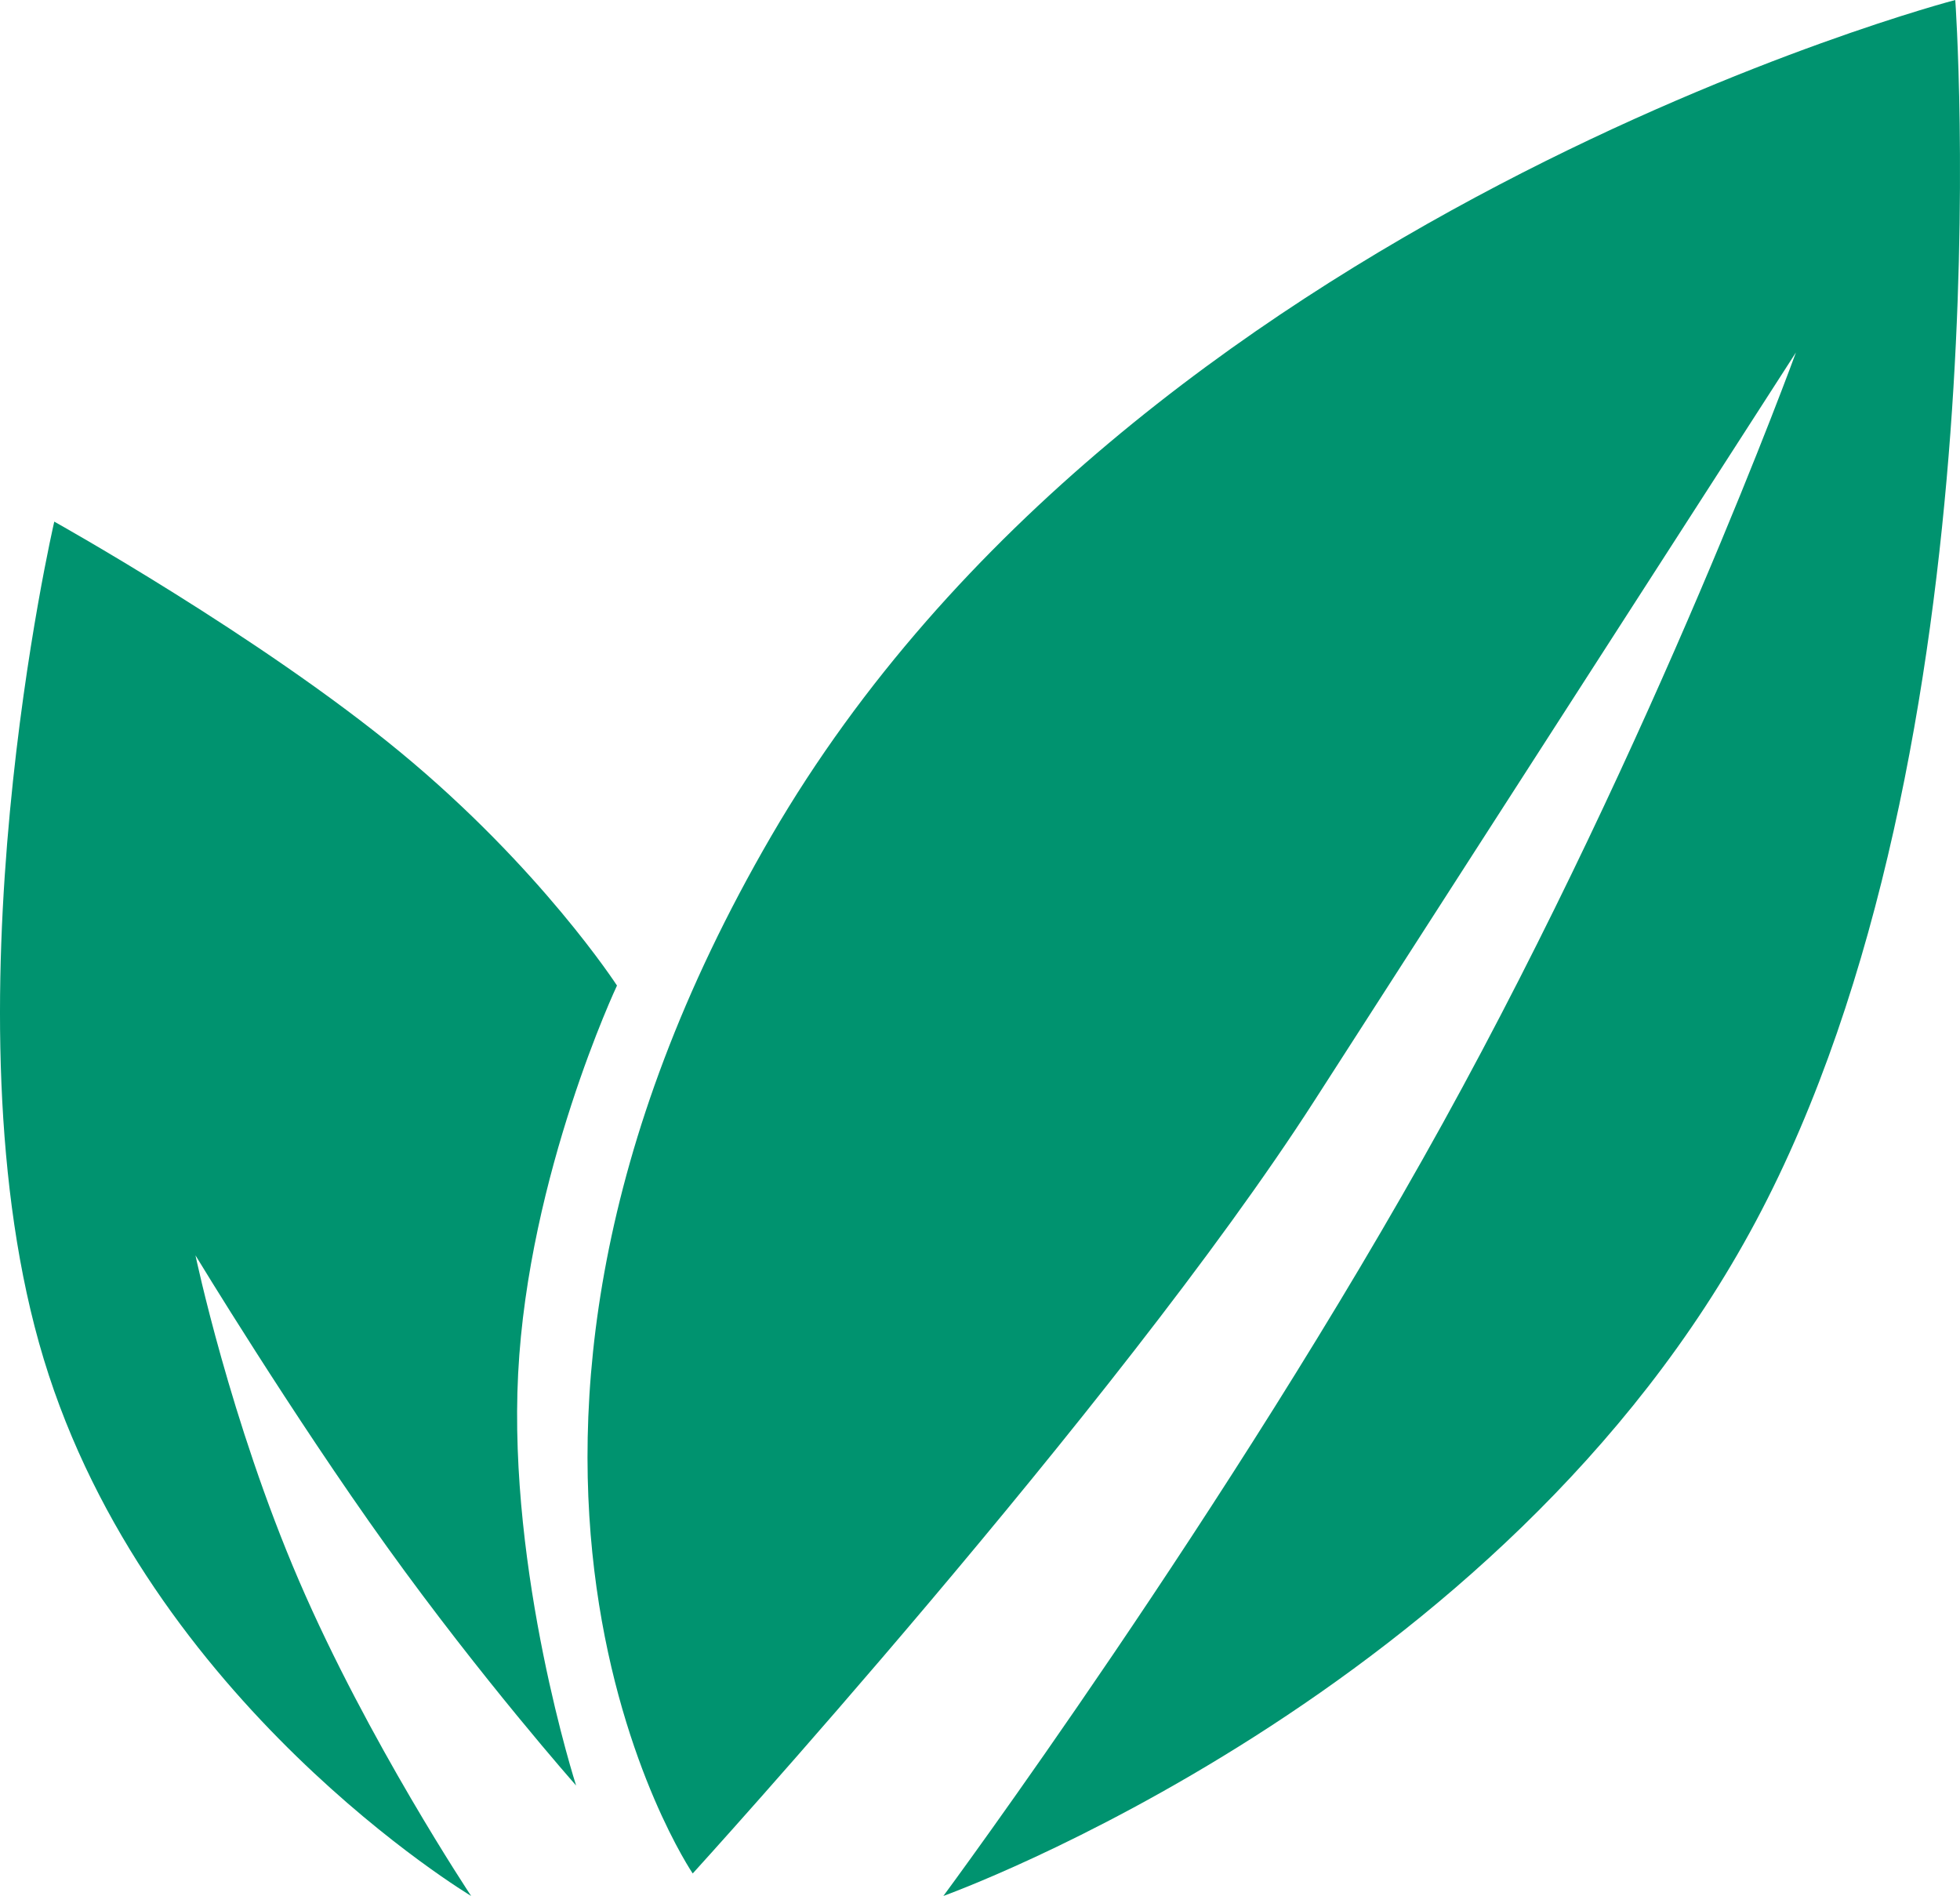 <svg xmlns="http://www.w3.org/2000/svg" width="464.996" height="449.733" viewBox="0 0 464.996 449.733">
  <g id="leaf" transform="translate(-444.124 -166.267)">
    <path id="Path_1" data-name="Path 1" d="M8.133,198.267C93.867,50.867,289,0,289,0s12.683,177.3-47.333,289.733-192.733,160-192.733,160S116.833,358,167.4,266.467,251.2,83.6,251.2,83.6,183.467,188.733,136.933,261.133-10.533,444.4-10.533,444.4-77.6,345.667,8.133,198.267Z" transform="translate(619 166.267)" fill="#00936f"/>
    <path id="Path_2" data-name="Path 2" d="M0,0S48.675,27.137,82.05,54.65s51.45,55.4,51.45,55.4-21.025,44.612-23.45,92.05,13.75,97.7,13.75,97.7-22.275-25.162-44.85-56.6S33.5,174.05,33.5,174.05s8.2,39.163,24.55,77.15S98.9,326,98.9,326,22.225,280.15-2.5,198.65,0,0,0,0Z" transform="translate(457 290)" fill="#00936f"/>
  </g>
</svg>
